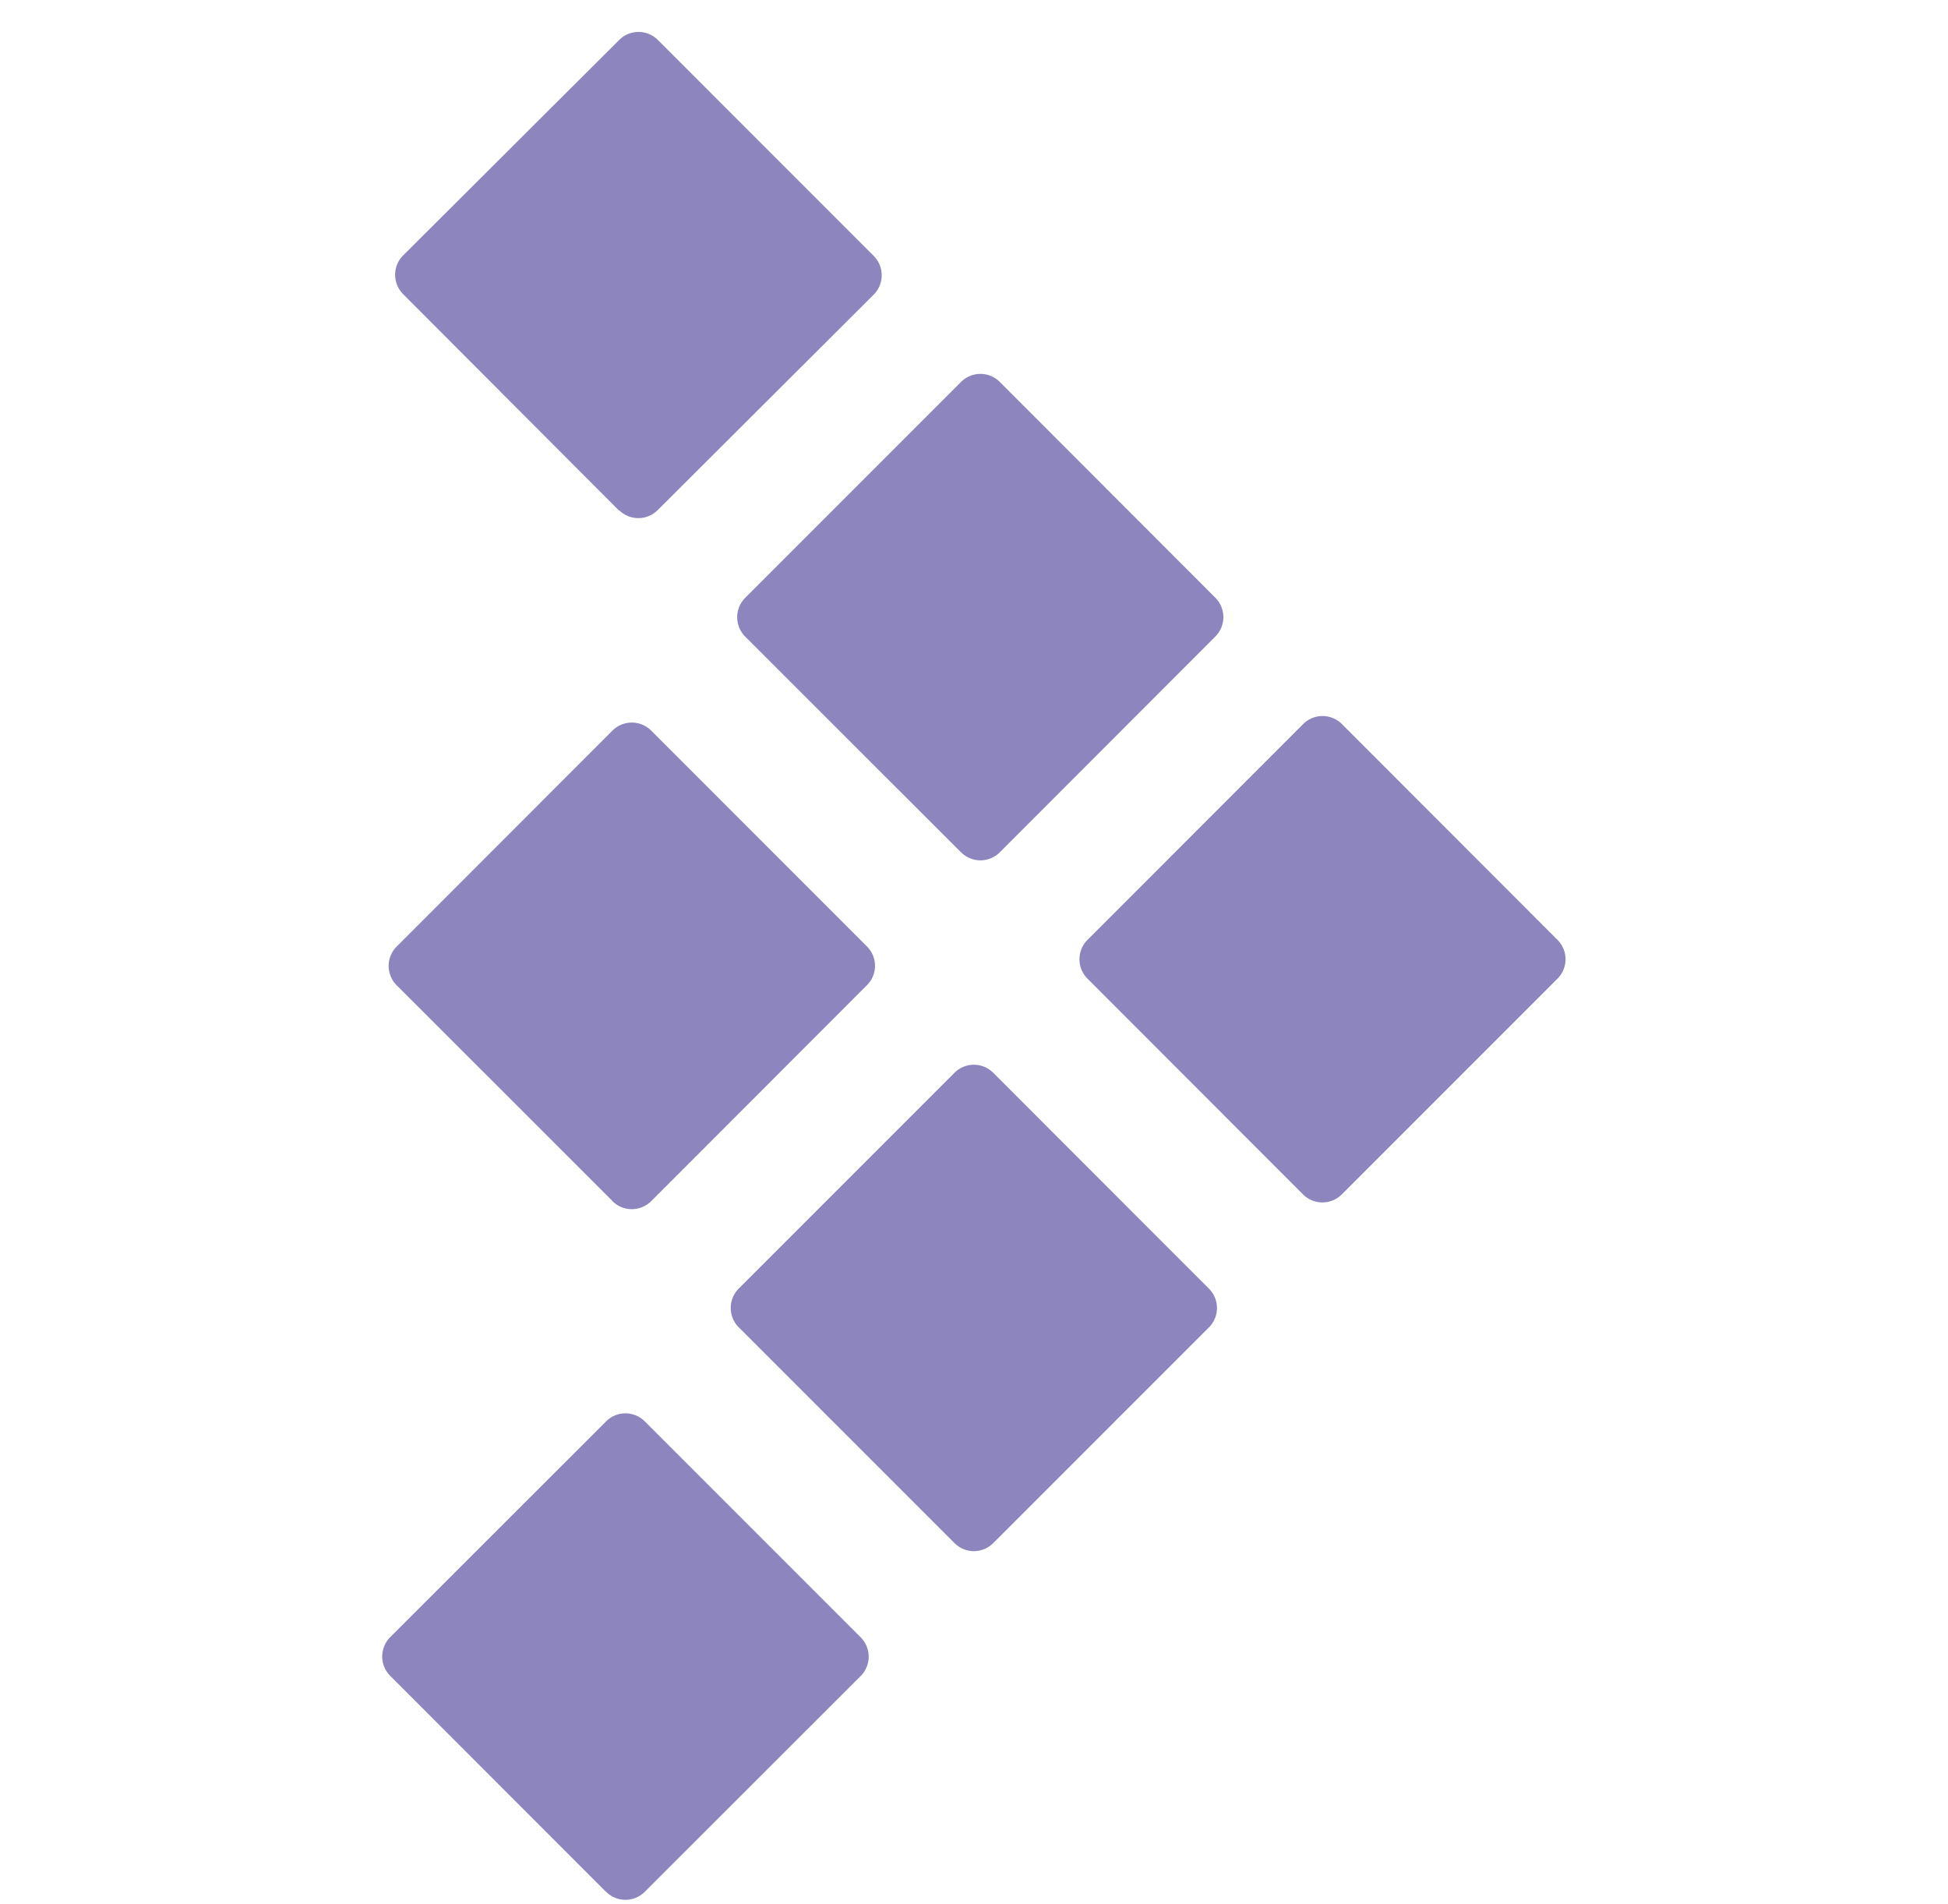 <svg xmlns="http://www.w3.org/2000/svg" width="44" height="43" fill="none"><g clip-path="url(#a)"><path fill="#8D86BE" d="m13.684 42.719-4.868-4.872a.62.62 0 0 1 0-.879l4.872-4.868a.617.617 0 0 1 .878 0l4.872 4.872a.619.619 0 0 1 0 .879l-4.872 4.868a.618.618 0 0 1-.878 0h-.004Zm7.874-7.873-4.872-4.872a.62.62 0 0 1 0-.875l4.872-4.872a.619.619 0 0 1 .878 0l4.869 4.872a.618.618 0 0 1 0 .878l-4.869 4.869a.618.618 0 0 1-.877 0h-.001Zm7.873-7.874L24.563 22.1a.619.619 0 0 1 0-.875l4.87-4.872a.619.619 0 0 1 .879 0l4.868 4.872a.619.619 0 0 1 0 .875l-4.872 4.872a.62.62 0 0 1-.877 0Zm-15.6.147-4.87-4.868a.618.618 0 0 1 0-.877l4.87-4.873a.619.619 0 0 1 .88 0l4.871 4.872a.617.617 0 0 1 0 .875l-4.871 4.875a.621.621 0 0 1-.88 0v-.004Zm7.874-7.873-4.871-4.868a.619.619 0 0 1 0-.879l4.871-4.872a.619.619 0 0 1 .88 0l4.867 4.872a.62.62 0 0 1 0 .875l-4.868 4.872a.618.618 0 0 1-.877 0v-.003l-.002.003Zm-7.722-7.715L9.108 6.645a.619.619 0 0 1 0-.879L13.983.905a.618.618 0 0 1 .879 0l4.871 4.872a.62.62 0 0 1 0 .878l-4.875 4.862a.619.619 0 0 1-.879 0l.004.01v.004Z"/></g><defs><clipPath id="a"><path fill="#fff" d="M.91.722h42.18v42.18H.91z"/></clipPath></defs></svg>